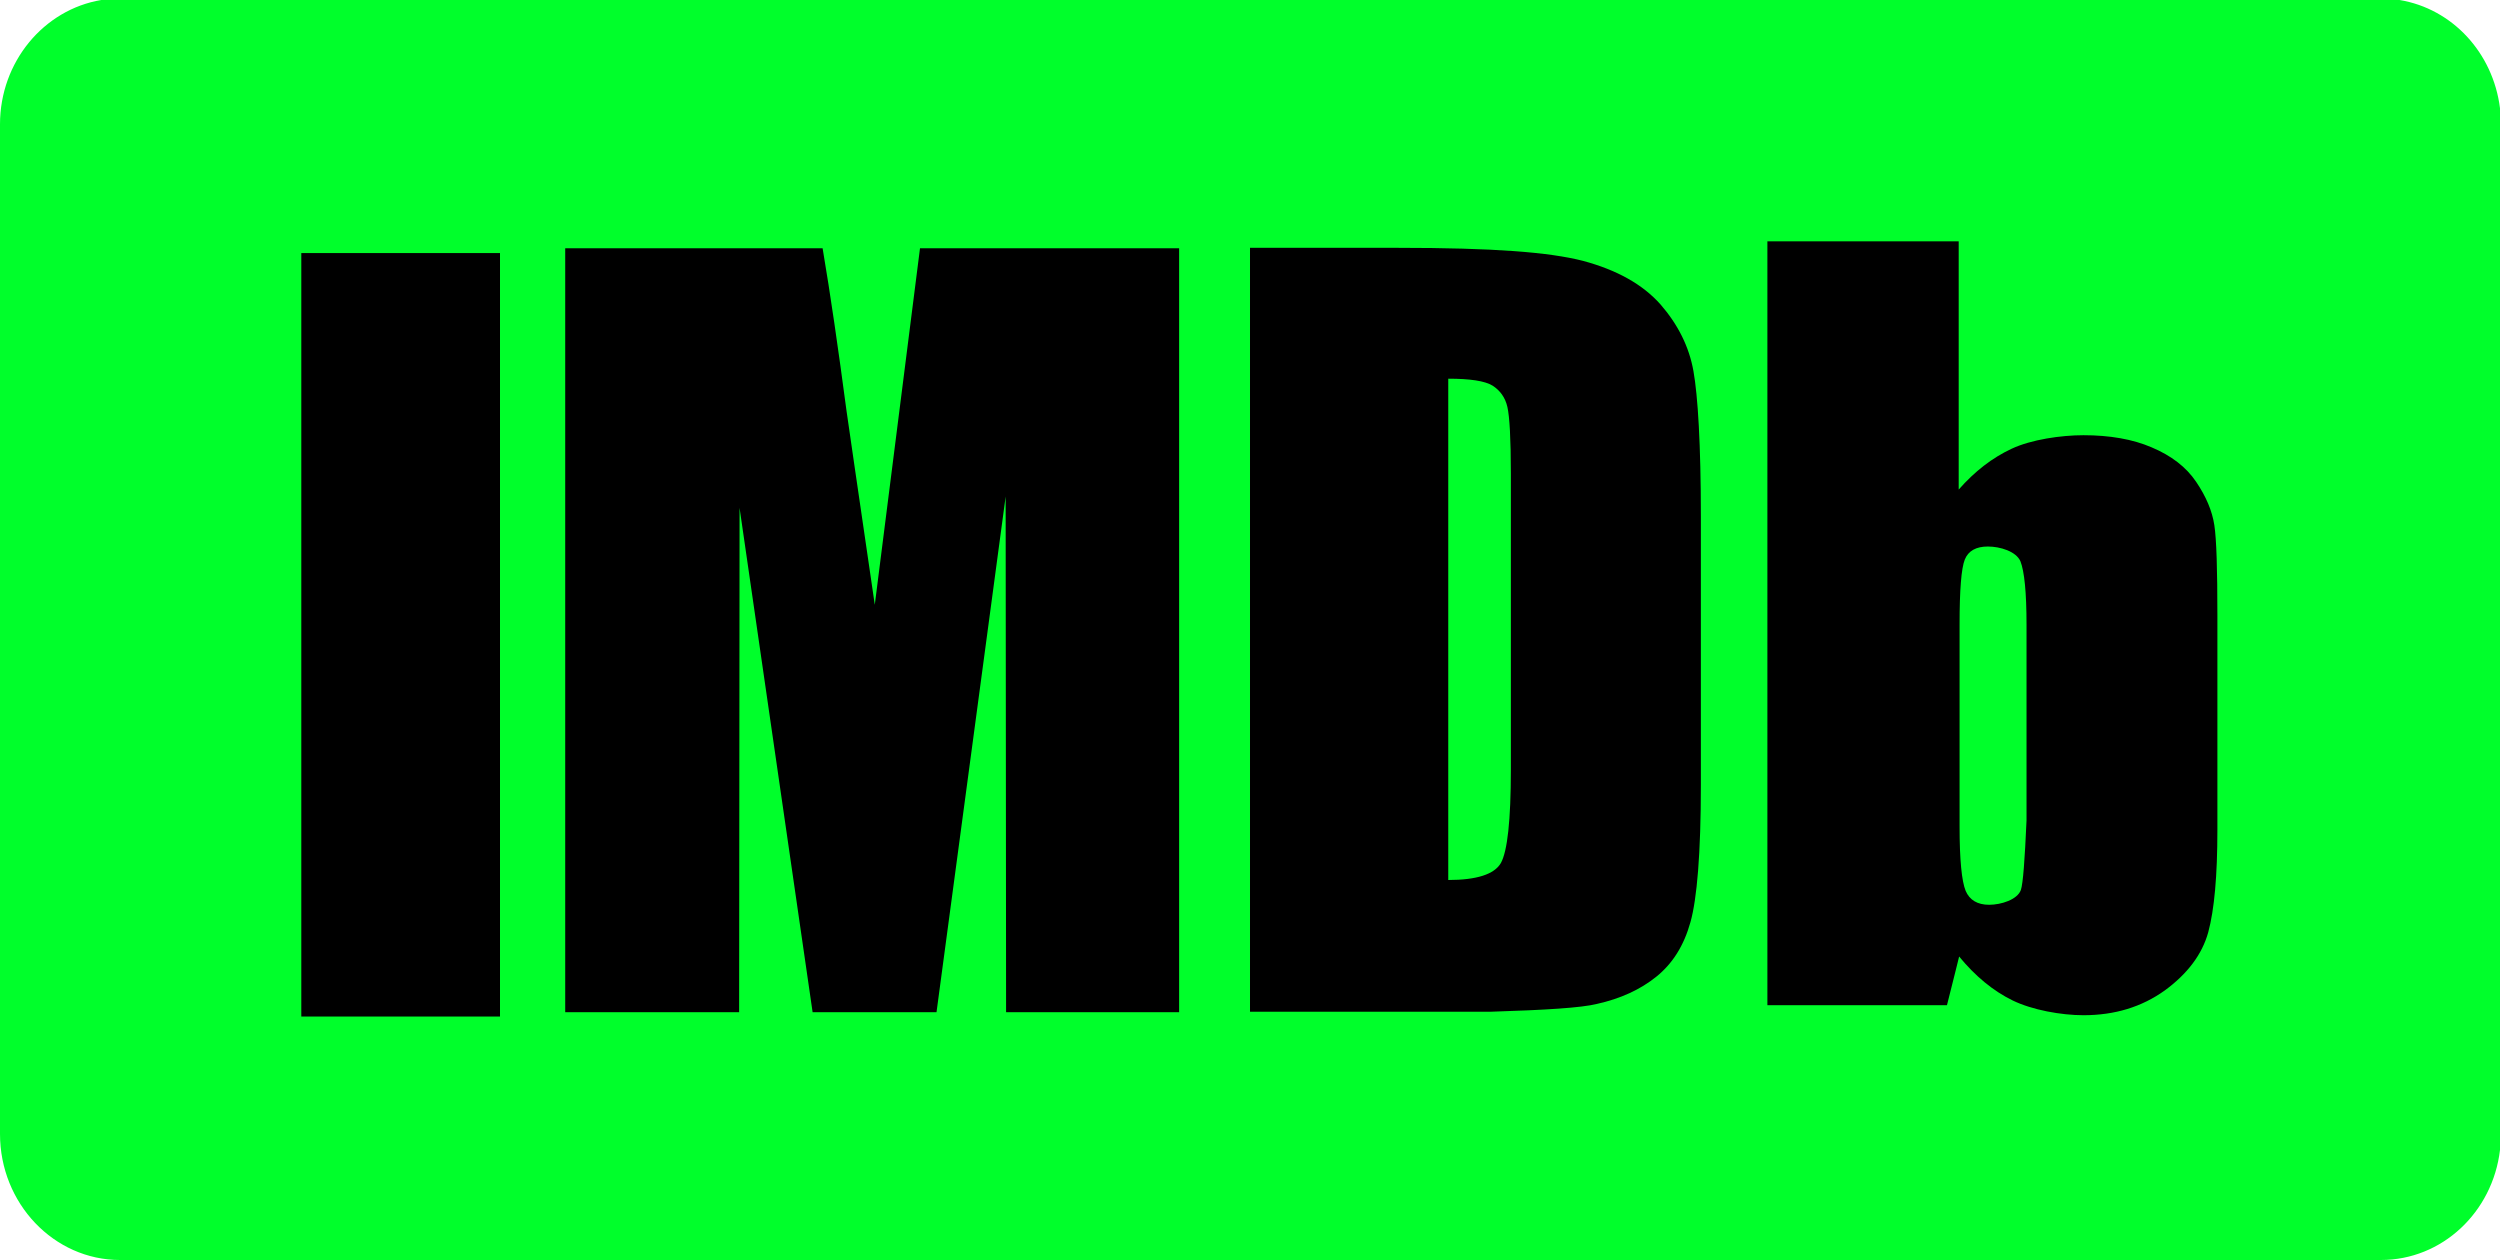 <?xml version="1.0" encoding="utf-8"?>
<!-- Generator: Adobe Illustrator 25.4.1, SVG Export Plug-In . SVG Version: 6.00 Build 0)  -->
<svg version="1.1" id="Capa_1" xmlns="http://www.w3.org/2000/svg" xmlns:xlink="http://www.w3.org/1999/xlink" x="0px" y="0px"
	 viewBox="0 0 575 289.8" style="enable-background:new 0 0 575 289.8;" xml:space="preserve">
<style type="text/css">
	.st0{fill:#00FF2B;}
	.st1{fill-opacity:0;stroke:#000000;stroke-opacity:0;}
</style>
<g>
	<g>
		<g>
			<g>
				<path id="d1pwhf9wy2" class="st0" d="M575,24.9C573.4,12.1,564,2,551.9,0C499,0,76.2,0,23.3,0C10.1,2.2,0,14.2,0,28.6
					c0,23.2,0,209,0,232.2c0,16,12.4,29,27.6,29c52,0,468,0,520,0c14.1,0,25.7-11,27.4-25.3C575,216.6,575,48.9,575,24.9z"/>
			</g>
			<g>
				<g>
					<path id="d1pwhf9wy2_00000022521255205358714090000007462314750917765534_" class="st1" d="M575,24.9C573.4,12.1,564,2,551.9,0
						C499,0,76.2,0,23.3,0C10.1,2.2,0,14.2,0,28.6c0,23.2,0,209,0,232.2c0,16,12.4,29,27.6,29c52,0,468,0,520,0
						c14.1,0,25.7-11,27.4-25.3C575,216.6,575,48.9,575,24.9z"/>
				</g>
			</g>
		</g>
		<g>
			<g>
				<path id="g5jjnq26yS" d="M69.3,58.2H115v175.6H69.3V58.2z"/>
			</g>
			<g>
				<g>
					<path id="g5jjnq26yS_00000004545768460319966670000005851141511696830629_" class="st1" d="M69.3,58.2H115v175.6H69.3V58.2z"/>
				</g>
			</g>
		</g>
		<g>
			<g>
				<path id="i3Prh1JpXt" d="M201.2,139.1c-3.9-26.8-6.1-41.6-6.5-44.6c-1.9-14.3-3.7-26.8-5.5-37.4c-3.9,0-23.7,0-59.2,0v175.7h40
					l0.1-116l16.8,116h28.5l15.9-118.6l0.1,118.6h39.8V57.1h-59.6L201.2,139.1z"/>
			</g>
			<g>
				<g>
					<path id="i3Prh1JpXt_00000162309819641688878090000015870867182833871010_" class="st1" d="M201.2,139.1
						c-3.9-26.8-6.1-41.6-6.5-44.6c-1.9-14.3-3.7-26.8-5.5-37.4c-3.9,0-23.7,0-59.2,0v175.7h40l0.1-116l16.8,116h28.5l15.9-118.6
						l0.1,118.6h39.8V57.1h-59.6L201.2,139.1z"/>
				</g>
			</g>
		</g>
		<g>
			<g>
				<path id="a4ov9rRGQm" d="M346.7,93.6c0.5,2.2,0.8,7.3,0.8,15.3c0,6.8,0,61.3,0,68.1c0,11.7-0.8,18.8-2.3,21.5
					c-1.5,2.6-5.6,3.9-12.1,3.9c0-11.5,0-103.8,0-115.3c5,0,8.4,0.5,10.2,1.6C345,89.8,346.2,91.4,346.7,93.6z M367.3,230.9
					c5.4-1.2,10-3.3,13.7-6.3s6.3-7.1,7.8-12.5c1.5-5.3,2.4-15.8,2.4-31.6c0-6.2,0-55.5,0-61.7c0-16.6-0.7-27.8-1.7-33.4
					c-1-5.7-3.6-10.8-7.6-15.4c-4.1-4.6-10-7.9-17.8-10c-7.8-2-20.5-3-42.6-3c-2.3,0-13.6,0-34,0v175.7h55.3
					C355.5,232.3,363.7,231.8,367.3,230.9z"/>
			</g>
			<g>
				<g>
					<path id="a4ov9rRGQm_00000116207959519241301970000013665397332794235295_" class="st1" d="M346.7,93.6
						c0.5,2.2,0.8,7.3,0.8,15.3c0,6.8,0,61.3,0,68.1c0,11.7-0.8,18.8-2.3,21.5c-1.5,2.6-5.6,3.9-12.1,3.9c0-11.5,0-103.8,0-115.3
						c5,0,8.4,0.5,10.2,1.6C345,89.8,346.2,91.4,346.7,93.6z M367.3,230.9c5.4-1.2,10-3.3,13.7-6.3s6.3-7.1,7.8-12.5
						c1.5-5.3,2.4-15.8,2.4-31.6c0-6.2,0-55.5,0-61.7c0-16.6-0.7-27.8-1.7-33.4c-1-5.7-3.6-10.8-7.6-15.4c-4.1-4.6-10-7.9-17.8-10
						c-7.8-2-20.5-3-42.6-3c-2.3,0-13.6,0-34,0v175.7h55.3C355.5,232.3,363.7,231.8,367.3,230.9z"/>
				</g>
			</g>
		</g>
		<g>
			<g>
				<path id="fk968BpsX" d="M464.8,204.7c-0.8,2.2-4.5,3.4-7.3,3.4c-2.7,0-4.5-1.1-5.4-3.2c-0.9-2.2-1.4-7.1-1.4-14.8
					c0-4.6,0-41.8,0-46.4c0-8,0.4-13,1.2-15c0.8-2,2.6-3,5.3-3c2.8,0,6.5,1.1,7.5,3.4c0.9,2.3,1.4,7.1,1.4,14.6c0,3,0,18,0,45
					C465.7,197.8,465.3,203.2,464.8,204.7z M406.7,231.2h41.1c1.7-6.7,2.6-10.4,2.8-11.2c3.7,4.5,7.8,7.9,12.3,10.1
					c4.5,2.2,11.2,3.4,16.3,3.4c7.2,0,13.4-1.9,18.7-5.7c5.2-3.8,8.6-8.3,10-13.4c1.4-5.2,2.1-13,2.1-23.5c0-4.9,0-44.4,0-49.3
					c0-10.6-0.2-17.5-0.7-20.8s-1.9-6.6-4.2-10c-2.3-3.4-5.7-6-10.2-7.9c-4.4-1.9-9.7-2.8-15.7-2.8c-5.2,0-12,1-16.5,3.1
					s-8.5,5.2-12.2,9.4c0-3.8,0-22.8,0-57.1h-44v175.7H406.7z"/>
			</g>
			<g>
				<g>
					<path id="fk968BpsX_00000062895014598168464150000000244280842686650777_" class="st1" d="M464.8,204.7
						c-0.8,2.2-4.5,3.4-7.3,3.4c-2.7,0-4.5-1.1-5.4-3.2c-0.9-2.2-1.4-7.1-1.4-14.8c0-4.6,0-41.8,0-46.4c0-8,0.4-13,1.2-15
						c0.8-2,2.6-3,5.3-3c2.8,0,6.5,1.1,7.5,3.4c0.9,2.3,1.4,7.1,1.4,14.6c0,3,0,18,0,45C465.7,197.8,465.3,203.2,464.8,204.7z
						 M406.7,231.2h41.1c1.7-6.7,2.6-10.4,2.8-11.2c3.7,4.5,7.8,7.9,12.3,10.1c4.5,2.2,11.2,3.4,16.3,3.4c7.2,0,13.4-1.9,18.7-5.7
						c5.2-3.8,8.6-8.3,10-13.4c1.4-5.2,2.1-13,2.1-23.5c0-4.9,0-44.4,0-49.3c0-10.6-0.2-17.5-0.7-20.8s-1.9-6.6-4.2-10
						c-2.3-3.4-5.7-6-10.2-7.9c-4.4-1.9-9.7-2.8-15.7-2.8c-5.2,0-12,1-16.5,3.1s-8.5,5.2-12.2,9.4c0-3.8,0-22.8,0-57.1h-44v175.7
						H406.7z"/>
				</g>
			</g>
		</g>
	</g>
</g>
</svg>
